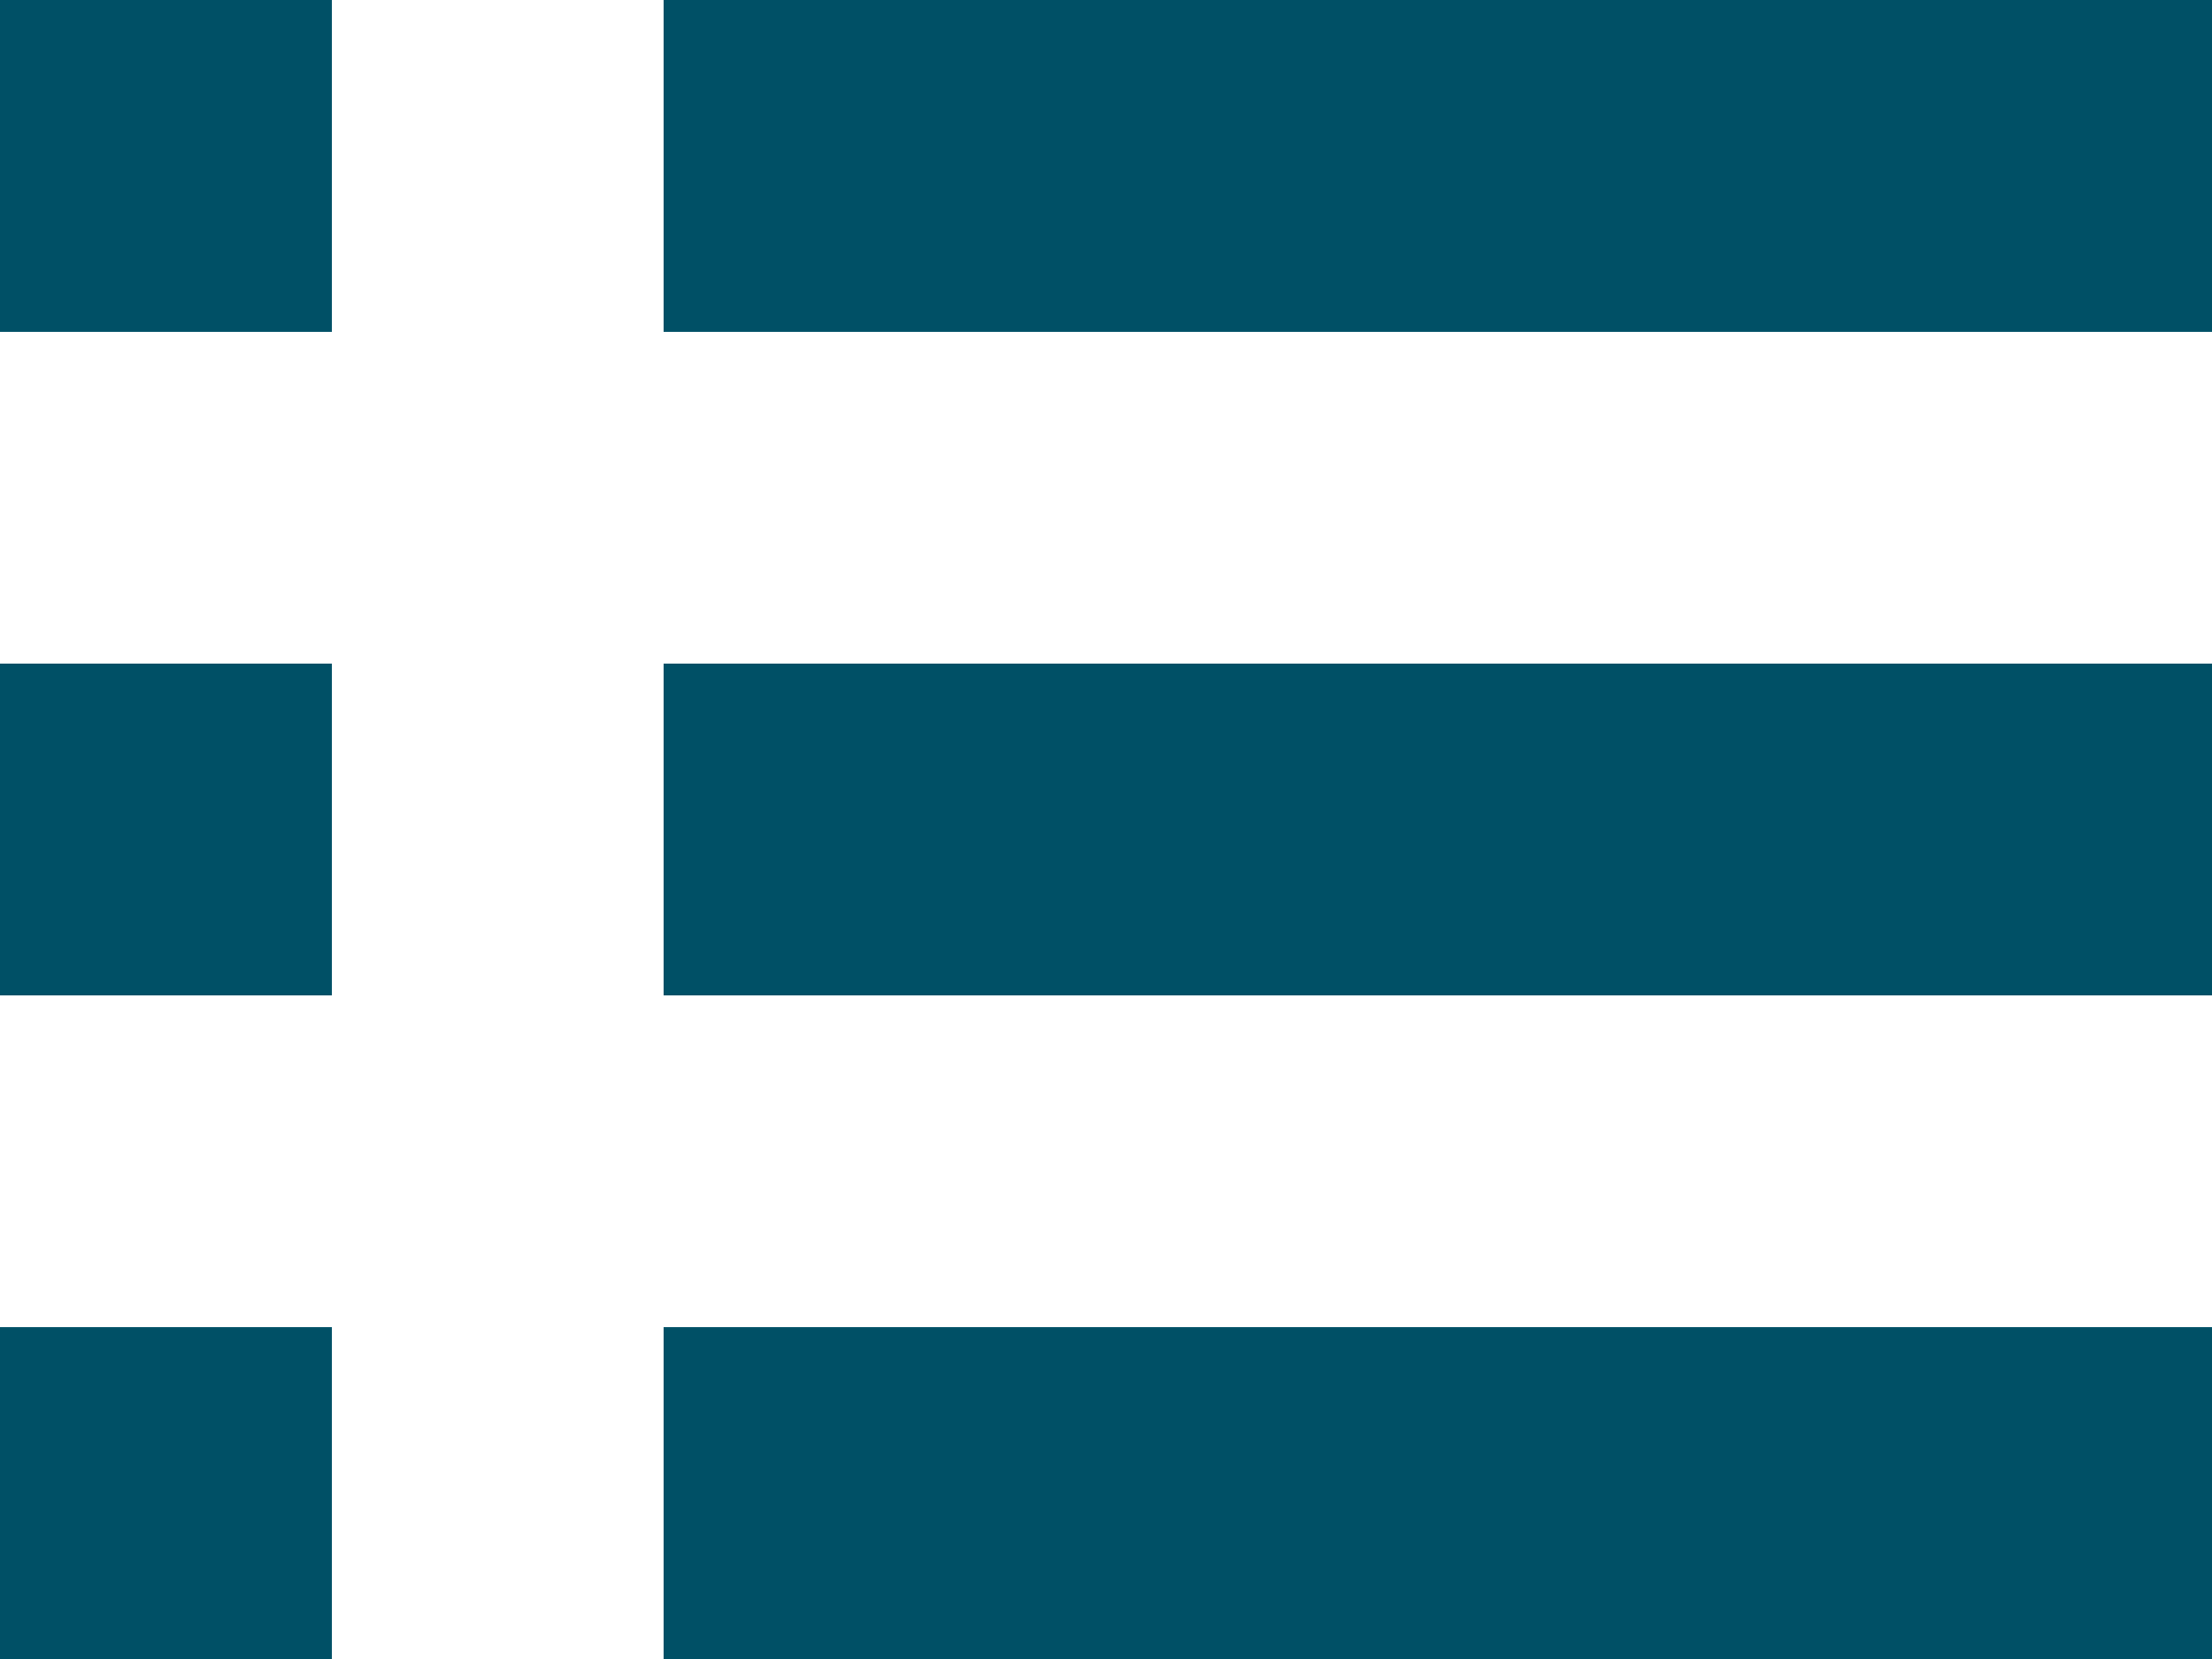 <?xml version="1.0" encoding="UTF-8"?>
<svg id="_レイヤー_2" data-name="レイヤー 2" xmlns="http://www.w3.org/2000/svg" viewBox="0 0 20 15">
  <defs>
    <style>
      .cls-1 {
        fill: #005066;
      }
    </style>
  </defs>
  <g id="_レイヤー_1-2" data-name="レイヤー 1">
    <g>
      <g>
        <rect class="cls-1" x="0" y="0" width="3" height="3"/>
        <rect class="cls-1" x="6" width="14" height="3"/>
      </g>
      <g>
        <rect class="cls-1" y="6" width="3" height="3"/>
        <rect class="cls-1" x="6" y="6" width="14" height="3"/>
      </g>
      <g>
        <rect class="cls-1" y="12" width="3" height="3"/>
        <rect class="cls-1" x="6" y="12" width="14" height="3"/>
      </g>
    </g>
  </g>
</svg>